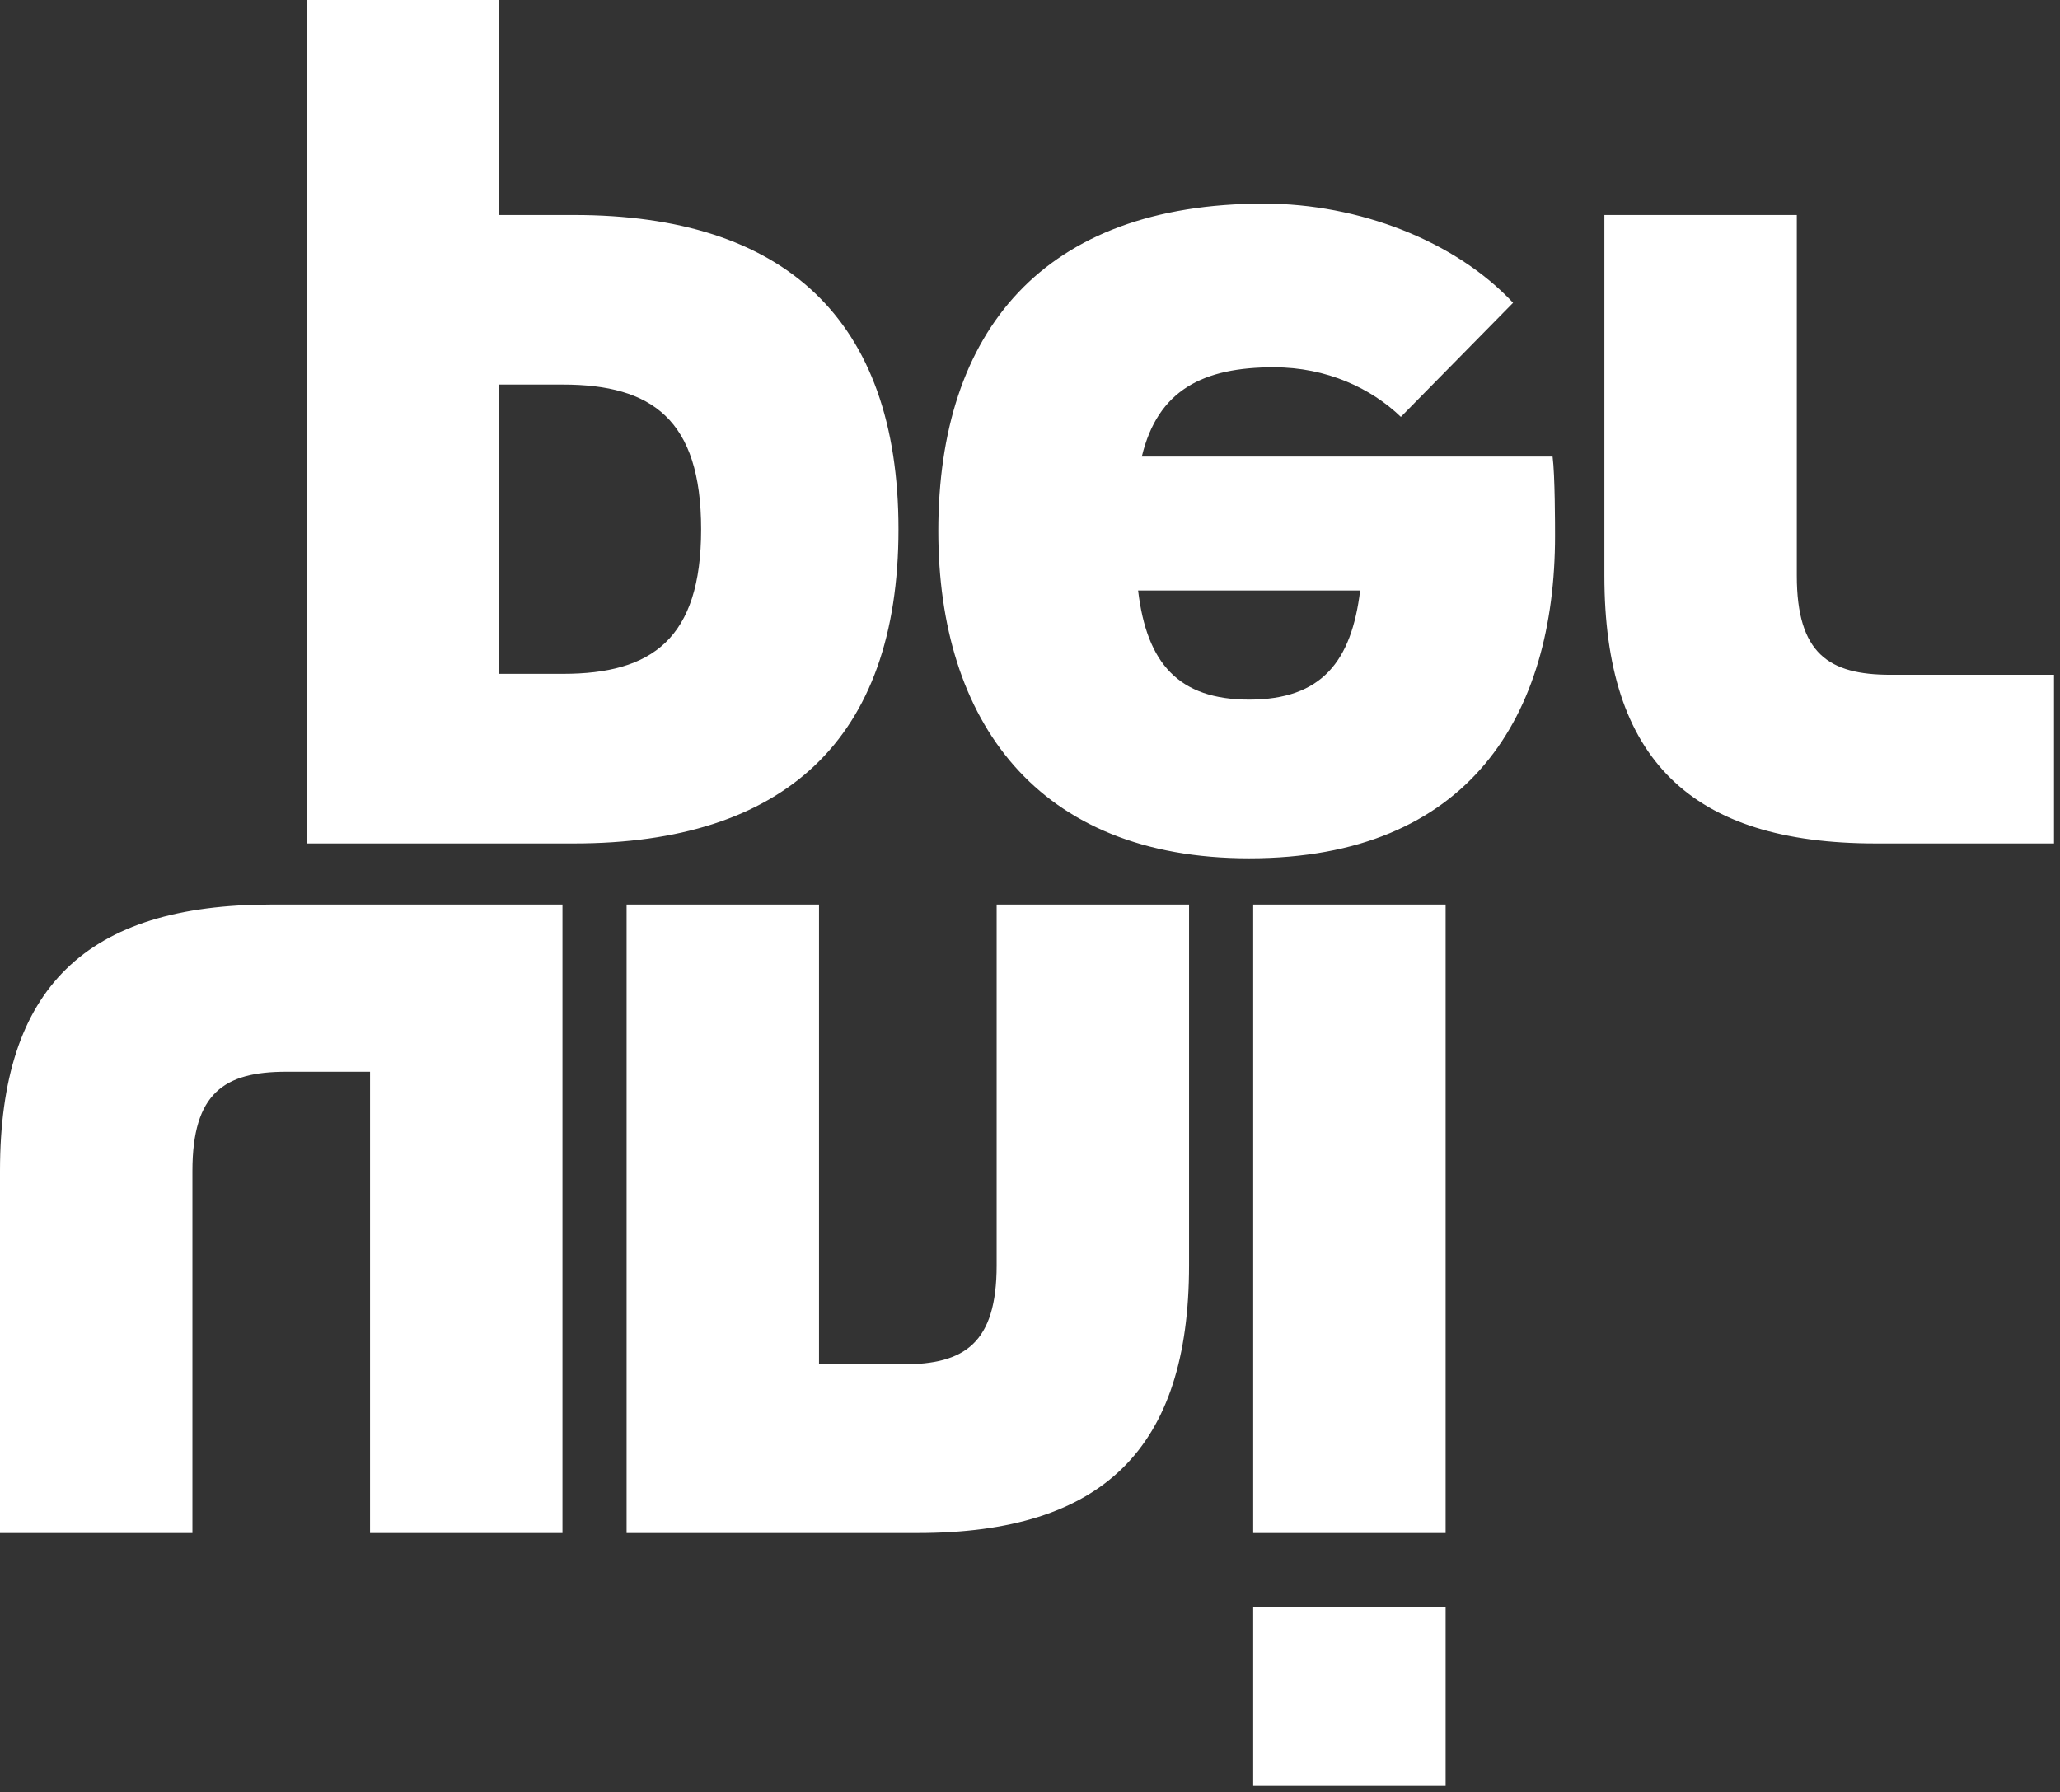 <?xml version="1.0" encoding="utf-8"?>
<svg xmlns="http://www.w3.org/2000/svg" fill="none" height="100%" overflow="visible" preserveAspectRatio="none" style="display: block;" viewBox="0 0 100 87" width="100%">
<rect x="0" y="0" width="100" height="87" fill="#333333" stroke="none"/>
<path d="M48.381 61.423V43.915H57.721V61.423C57.721 70.333 53.53 74.426 44.548 74.426H30.417V43.915H39.758V66.239H43.83C46.824 66.239 48.381 65.215 48.381 61.423ZM70.176 74.426H60.835V43.915H70.176V74.426ZM27.304 74.426H17.963V52.032H13.892C10.898 52.032 9.341 53.055 9.341 56.848V74.426H0V56.848C0 47.938 4.191 43.915 13.173 43.915H27.304V74.426ZM70.176 86.707H60.835V78.038H70.176V86.707ZM27.329 18.67H24.215V32.715H27.329C31.64 32.715 34.035 31.02 34.035 25.693C34.035 20.366 31.64 18.67 27.329 18.67ZM27.867 40.949H14.882V0H24.215V10.437H27.867C38.047 10.437 43.615 15.462 43.615 25.693C43.615 35.924 38.047 40.949 27.867 40.949ZM55.248 28.668C55.668 32.22 57.225 33.966 60.638 33.966C64.171 33.966 65.608 32.099 66.027 28.668H55.248ZM60.638 41.671C50.339 41.671 45.549 34.989 45.549 25.778C45.549 16.086 50.639 9.885 61.357 9.885C65.963 9.885 70.645 11.694 73.451 14.701L68.003 20.239C66.566 18.855 64.411 17.831 61.835 17.831C58.423 17.831 56.207 18.915 55.428 22.166H75.368C75.487 23.069 75.487 25.537 75.487 26.019C75.487 34.688 71.356 41.671 60.638 41.671ZM91.055 40.949C82.074 40.949 77.883 36.855 77.883 27.945V10.438H87.224V27.945C87.224 31.737 88.779 32.761 91.774 32.761H99.709V40.949H91.055Z" fill="white" id="path14"/>
</svg>